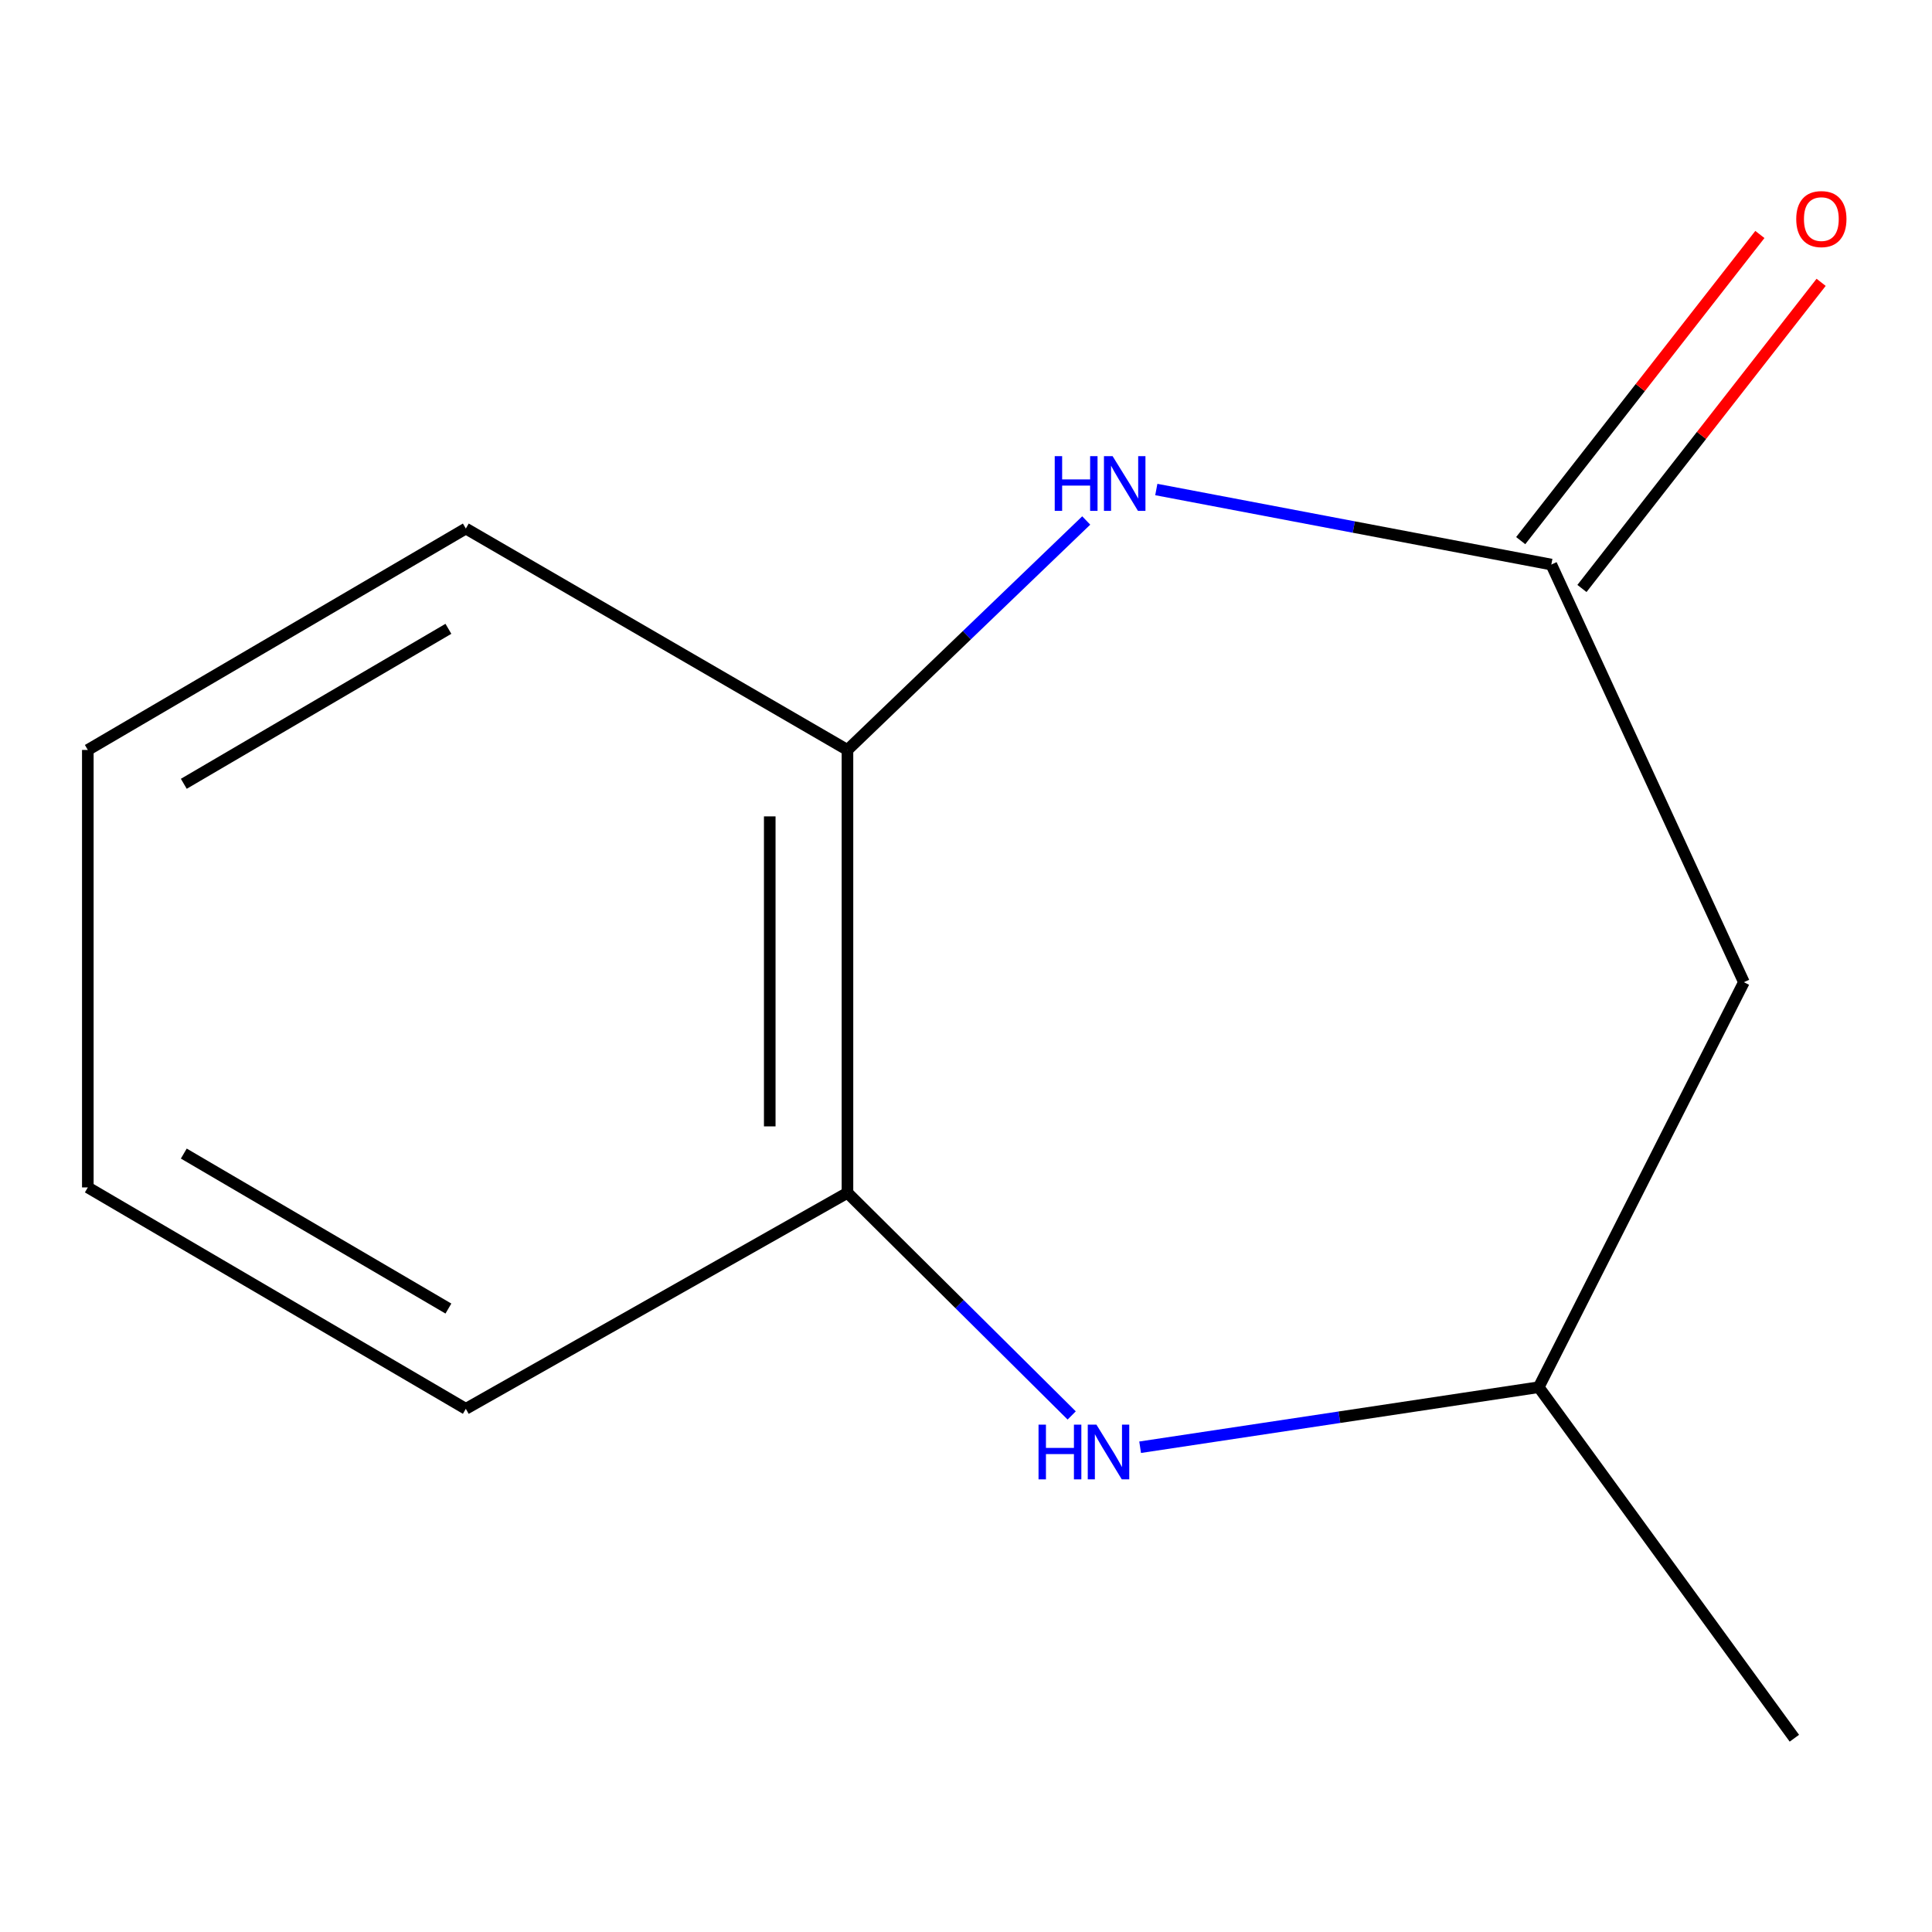 <?xml version='1.0' encoding='iso-8859-1'?>
<svg version='1.1' baseProfile='full'
              xmlns='http://www.w3.org/2000/svg'
                      xmlns:rdkit='http://www.rdkit.org/xml'
                      xmlns:xlink='http://www.w3.org/1999/xlink'
                  xml:space='preserve'
width='1000px' height='1000px' viewBox='0 0 1000 1000'>
<!-- END OF HEADER -->
<rect style='opacity:1.0;fill:#FFFFFF;stroke:none' width='1000' height='1000' x='0' y='0'> </rect>
<path class='bond-0' d='M 598.503,253.373 L 700.733,272.793' style='fill:none;fill-rule:evenodd;stroke:#0000FF;stroke-width:6px;stroke-linecap:butt;stroke-linejoin:miter;stroke-opacity:1' />
<path class='bond-0' d='M 700.733,272.793 L 802.964,292.212' style='fill:none;fill-rule:evenodd;stroke:#000000;stroke-width:6px;stroke-linecap:butt;stroke-linejoin:miter;stroke-opacity:1' />
<path class='bond-2' d='M 562.232,269.401 L 500.439,328.788' style='fill:none;fill-rule:evenodd;stroke:#0000FF;stroke-width:6px;stroke-linecap:butt;stroke-linejoin:miter;stroke-opacity:1' />
<path class='bond-2' d='M 500.439,328.788 L 438.646,388.175' style='fill:none;fill-rule:evenodd;stroke:#000000;stroke-width:6px;stroke-linecap:butt;stroke-linejoin:miter;stroke-opacity:1' />
<path class='bond-4' d='M 802.964,292.212 L 902.637,508.385' style='fill:none;fill-rule:evenodd;stroke:#000000;stroke-width:6px;stroke-linecap:butt;stroke-linejoin:miter;stroke-opacity:1' />
<path class='bond-6' d='M 818.814,304.595 L 880.714,225.365' style='fill:none;fill-rule:evenodd;stroke:#000000;stroke-width:6px;stroke-linecap:butt;stroke-linejoin:miter;stroke-opacity:1' />
<path class='bond-6' d='M 880.714,225.365 L 942.613,146.134' style='fill:none;fill-rule:evenodd;stroke:#FF0000;stroke-width:6px;stroke-linecap:butt;stroke-linejoin:miter;stroke-opacity:1' />
<path class='bond-6' d='M 787.115,279.83 L 849.014,200.599' style='fill:none;fill-rule:evenodd;stroke:#000000;stroke-width:6px;stroke-linecap:butt;stroke-linejoin:miter;stroke-opacity:1' />
<path class='bond-6' d='M 849.014,200.599 L 910.914,121.369' style='fill:none;fill-rule:evenodd;stroke:#FF0000;stroke-width:6px;stroke-linecap:butt;stroke-linejoin:miter;stroke-opacity:1' />
<path class='bond-1' d='M 554.707,732.634 L 496.677,675.017' style='fill:none;fill-rule:evenodd;stroke:#0000FF;stroke-width:6px;stroke-linecap:butt;stroke-linejoin:miter;stroke-opacity:1' />
<path class='bond-1' d='M 496.677,675.017 L 438.646,617.399' style='fill:none;fill-rule:evenodd;stroke:#000000;stroke-width:6px;stroke-linecap:butt;stroke-linejoin:miter;stroke-opacity:1' />
<path class='bond-12' d='M 590.132,749.089 L 693.286,733.549' style='fill:none;fill-rule:evenodd;stroke:#0000FF;stroke-width:6px;stroke-linecap:butt;stroke-linejoin:miter;stroke-opacity:1' />
<path class='bond-12' d='M 693.286,733.549 L 796.439,718.01' style='fill:none;fill-rule:evenodd;stroke:#000000;stroke-width:6px;stroke-linecap:butt;stroke-linejoin:miter;stroke-opacity:1' />
<path class='bond-3' d='M 438.646,388.175 L 438.646,617.399' style='fill:none;fill-rule:evenodd;stroke:#000000;stroke-width:6px;stroke-linecap:butt;stroke-linejoin:miter;stroke-opacity:1' />
<path class='bond-3' d='M 398.42,422.559 L 398.42,583.015' style='fill:none;fill-rule:evenodd;stroke:#000000;stroke-width:6px;stroke-linecap:butt;stroke-linejoin:miter;stroke-opacity:1' />
<path class='bond-8' d='M 438.646,388.175 L 241.112,273.574' style='fill:none;fill-rule:evenodd;stroke:#000000;stroke-width:6px;stroke-linecap:butt;stroke-linejoin:miter;stroke-opacity:1' />
<path class='bond-7' d='M 438.646,617.399 L 241.112,729.206' style='fill:none;fill-rule:evenodd;stroke:#000000;stroke-width:6px;stroke-linecap:butt;stroke-linejoin:miter;stroke-opacity:1' />
<path class='bond-5' d='M 902.637,508.385 L 796.439,718.01' style='fill:none;fill-rule:evenodd;stroke:#000000;stroke-width:6px;stroke-linecap:butt;stroke-linejoin:miter;stroke-opacity:1' />
<path class='bond-9' d='M 796.439,718.01 L 928.762,899.7' style='fill:none;fill-rule:evenodd;stroke:#000000;stroke-width:6px;stroke-linecap:butt;stroke-linejoin:miter;stroke-opacity:1' />
<path class='bond-13' d='M 241.112,729.206 L 45.455,614.606' style='fill:none;fill-rule:evenodd;stroke:#000000;stroke-width:6px;stroke-linecap:butt;stroke-linejoin:miter;stroke-opacity:1' />
<path class='bond-13' d='M 232.094,677.306 L 95.134,597.085' style='fill:none;fill-rule:evenodd;stroke:#000000;stroke-width:6px;stroke-linecap:butt;stroke-linejoin:miter;stroke-opacity:1' />
<path class='bond-11' d='M 241.112,273.574 L 45.455,388.175' style='fill:none;fill-rule:evenodd;stroke:#000000;stroke-width:6px;stroke-linecap:butt;stroke-linejoin:miter;stroke-opacity:1' />
<path class='bond-11' d='M 232.094,325.475 L 95.134,405.696' style='fill:none;fill-rule:evenodd;stroke:#000000;stroke-width:6px;stroke-linecap:butt;stroke-linejoin:miter;stroke-opacity:1' />
<path class='bond-10' d='M 45.455,614.606 L 45.455,388.175' style='fill:none;fill-rule:evenodd;stroke:#000000;stroke-width:6px;stroke-linecap:butt;stroke-linejoin:miter;stroke-opacity:1' />
<path  class='atom-0' d='M 545.923 236.105
L 549.763 236.105
L 549.763 248.145
L 564.243 248.145
L 564.243 236.105
L 568.083 236.105
L 568.083 264.425
L 564.243 264.425
L 564.243 251.345
L 549.763 251.345
L 549.763 264.425
L 545.923 264.425
L 545.923 236.105
' fill='#0000FF'/>
<path  class='atom-0' d='M 575.883 236.105
L 585.163 251.105
Q 586.083 252.585, 587.563 255.265
Q 589.043 257.945, 589.123 258.105
L 589.123 236.105
L 592.883 236.105
L 592.883 264.425
L 589.003 264.425
L 579.043 248.025
Q 577.883 246.105, 576.643 243.905
Q 575.443 241.705, 575.083 241.025
L 575.083 264.425
L 571.403 264.425
L 571.403 236.105
L 575.883 236.105
' fill='#0000FF'/>
<path  class='atom-2' d='M 537.543 737.395
L 541.383 737.395
L 541.383 749.435
L 555.863 749.435
L 555.863 737.395
L 559.703 737.395
L 559.703 765.715
L 555.863 765.715
L 555.863 752.635
L 541.383 752.635
L 541.383 765.715
L 537.543 765.715
L 537.543 737.395
' fill='#0000FF'/>
<path  class='atom-2' d='M 567.503 737.395
L 576.783 752.395
Q 577.703 753.875, 579.183 756.555
Q 580.663 759.235, 580.743 759.395
L 580.743 737.395
L 584.503 737.395
L 584.503 765.715
L 580.623 765.715
L 570.663 749.315
Q 569.503 747.395, 568.263 745.195
Q 567.063 742.995, 566.703 742.315
L 566.703 765.715
L 563.023 765.715
L 563.023 737.395
L 567.503 737.395
' fill='#0000FF'/>
<path  class='atom-7' d='M 929.729 113.396
Q 929.729 106.596, 933.089 102.796
Q 936.449 98.996, 942.729 98.996
Q 949.009 98.996, 952.369 102.796
Q 955.729 106.596, 955.729 113.396
Q 955.729 120.276, 952.329 124.196
Q 948.929 128.076, 942.729 128.076
Q 936.489 128.076, 933.089 124.196
Q 929.729 120.316, 929.729 113.396
M 942.729 124.876
Q 947.049 124.876, 949.369 121.996
Q 951.729 119.076, 951.729 113.396
Q 951.729 107.836, 949.369 105.036
Q 947.049 102.196, 942.729 102.196
Q 938.409 102.196, 936.049 104.996
Q 933.729 107.796, 933.729 113.396
Q 933.729 119.116, 936.049 121.996
Q 938.409 124.876, 942.729 124.876
' fill='#FF0000'/>
</svg>
